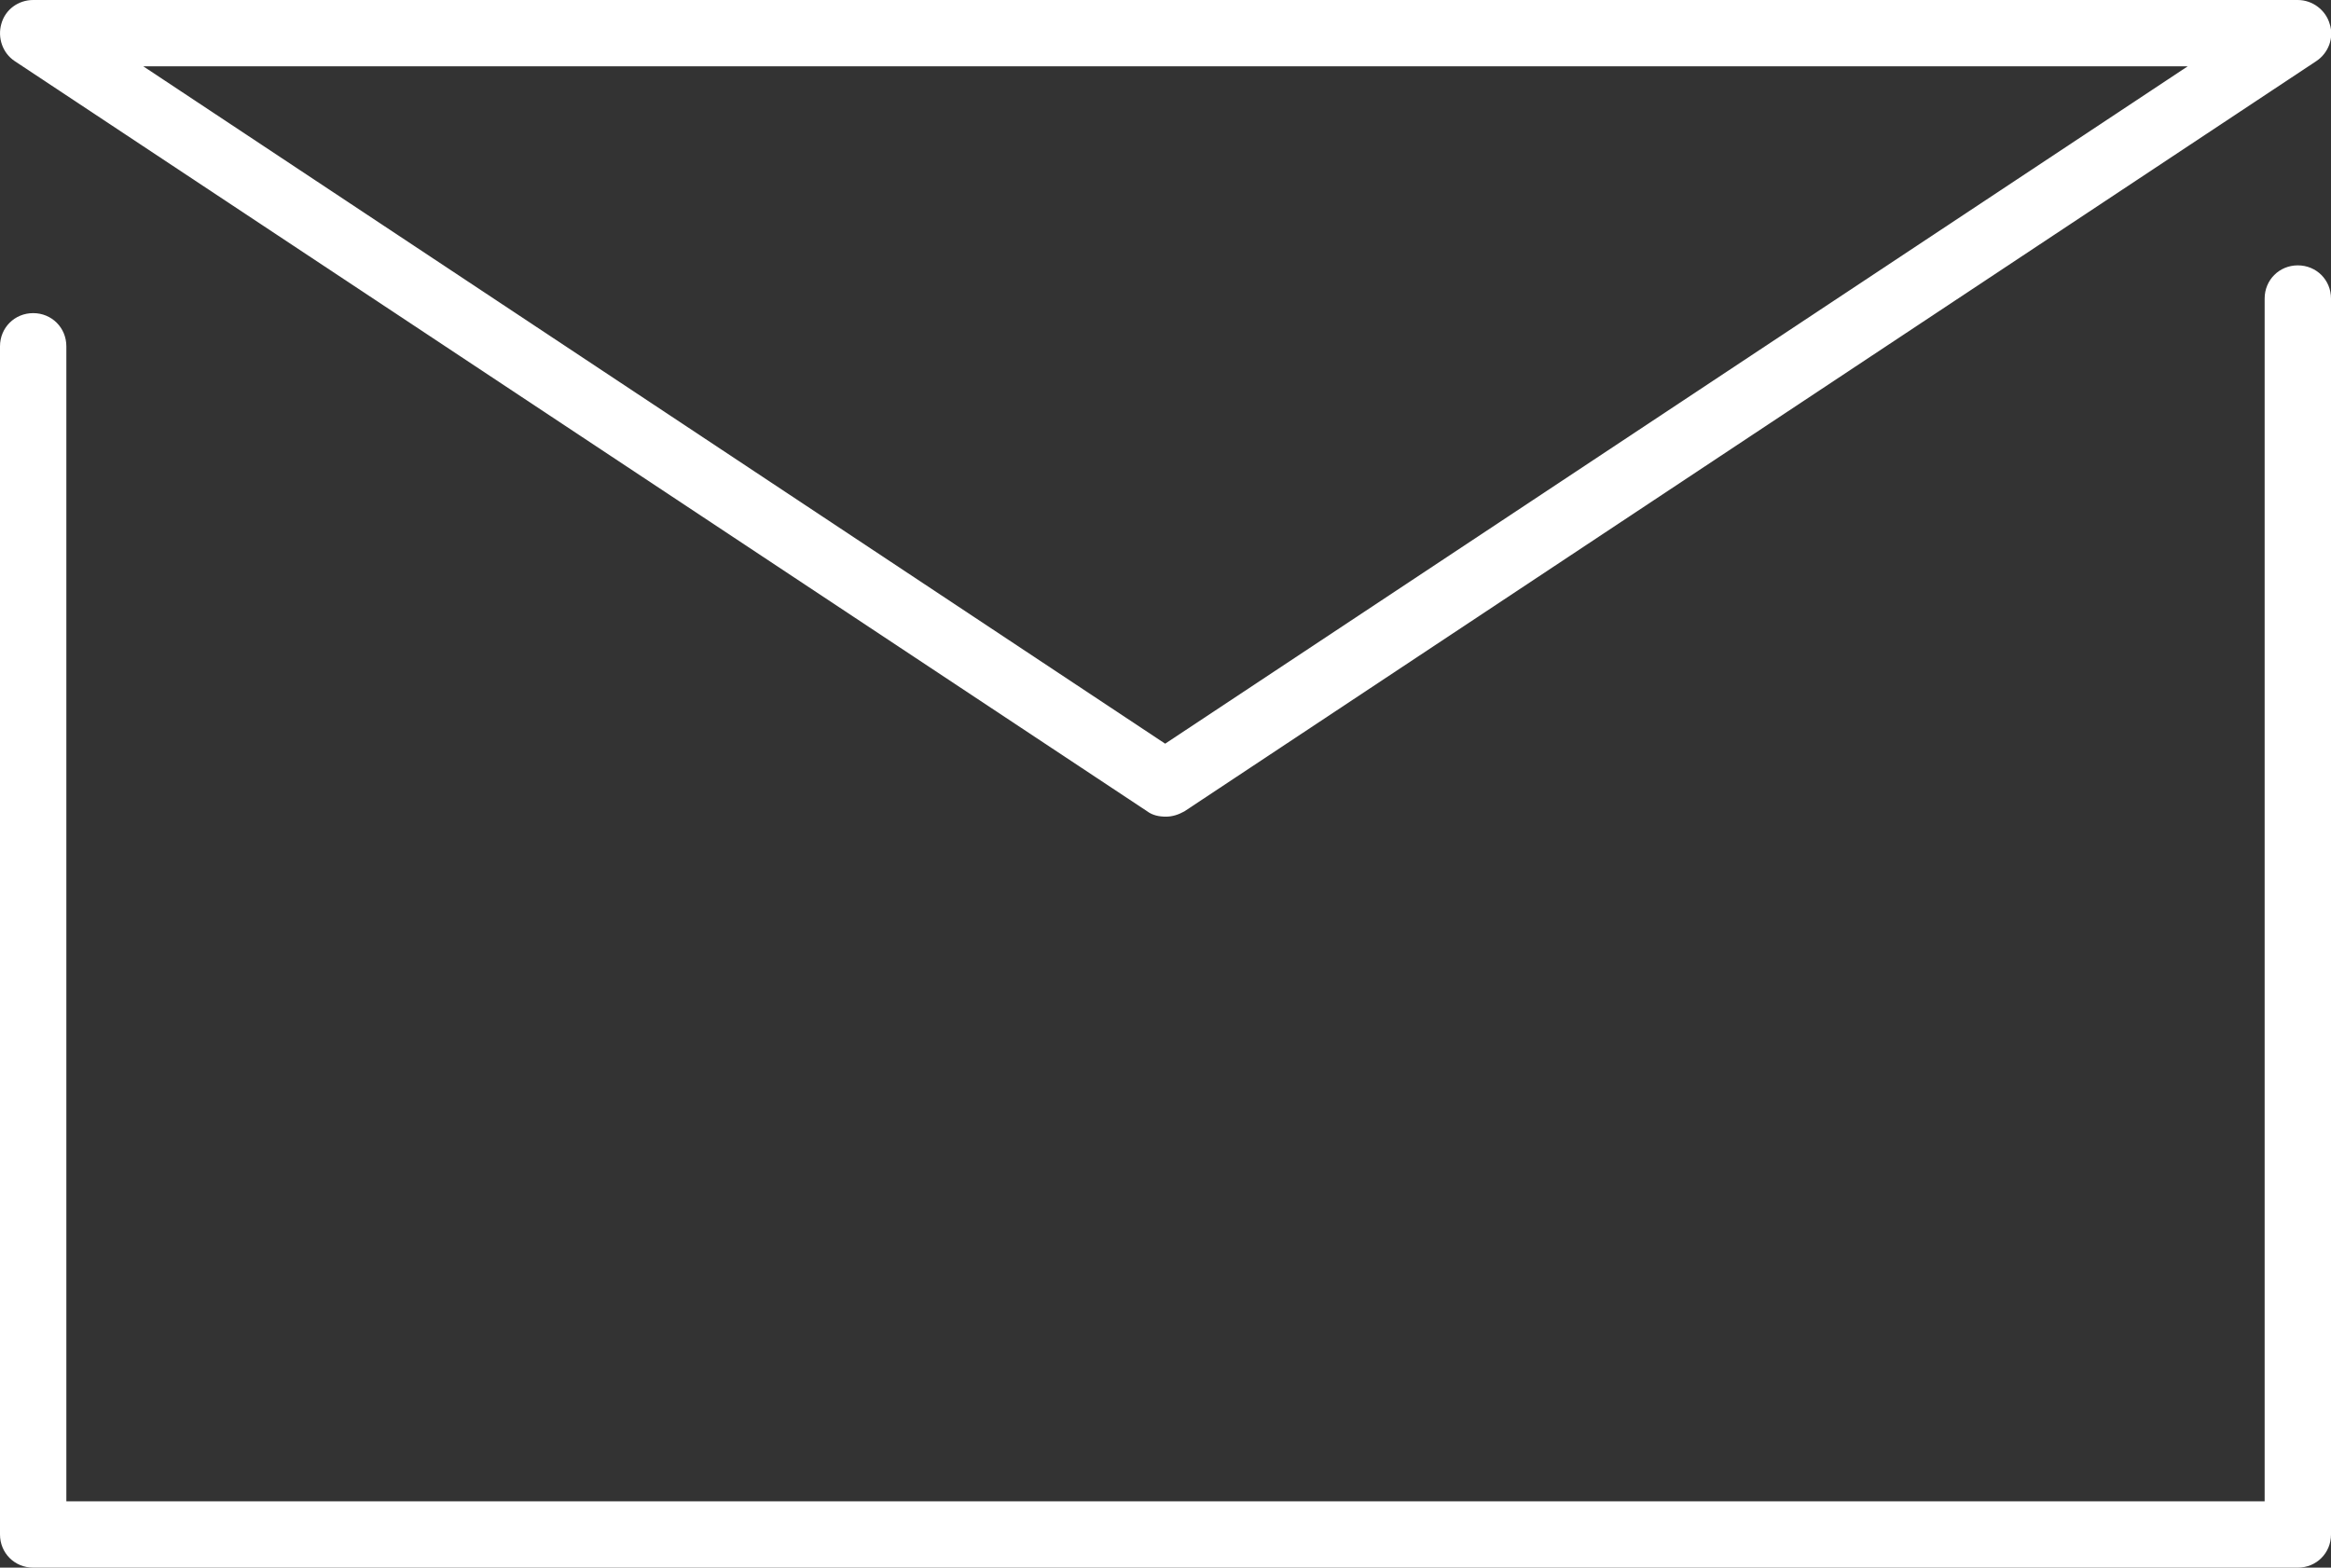 <?xml version="1.0" encoding="UTF-8"?><svg id="_レイヤー_2" xmlns="http://www.w3.org/2000/svg" viewBox="0 0 35.13 23.63"><rect x="0" y="0" width="35.13" height="23.63" fill="#333333" stroke="none"/><defs><style>.cls-1{fill:#fff;}</style></defs><g id="_レイヤー_1-2"><path class="cls-1" d="M34.63,4c-.28,0-.5.22-.5.5v18.13H1V5.22c0-.28-.22-.5-.5-.5s-.5.22-.5.5v17.91c0,.28.22.5.5.5h34.13c.28,0,.5-.22.5-.5V4.5c0-.28-.22-.5-.5-.5Z"/><path class="cls-1" d="M17.29,12.23c.08.06.18.08.28.08s.19-.03.28-.08L34.91.92c.18-.12.27-.35.2-.56-.06-.21-.26-.36-.48-.36H.5C.28,0,.08.14.02.36c-.06.21.02.44.2.56l17.07,11.31ZM32.97,1l-15.41,10.21L2.16,1h30.81Z"/></g></svg>